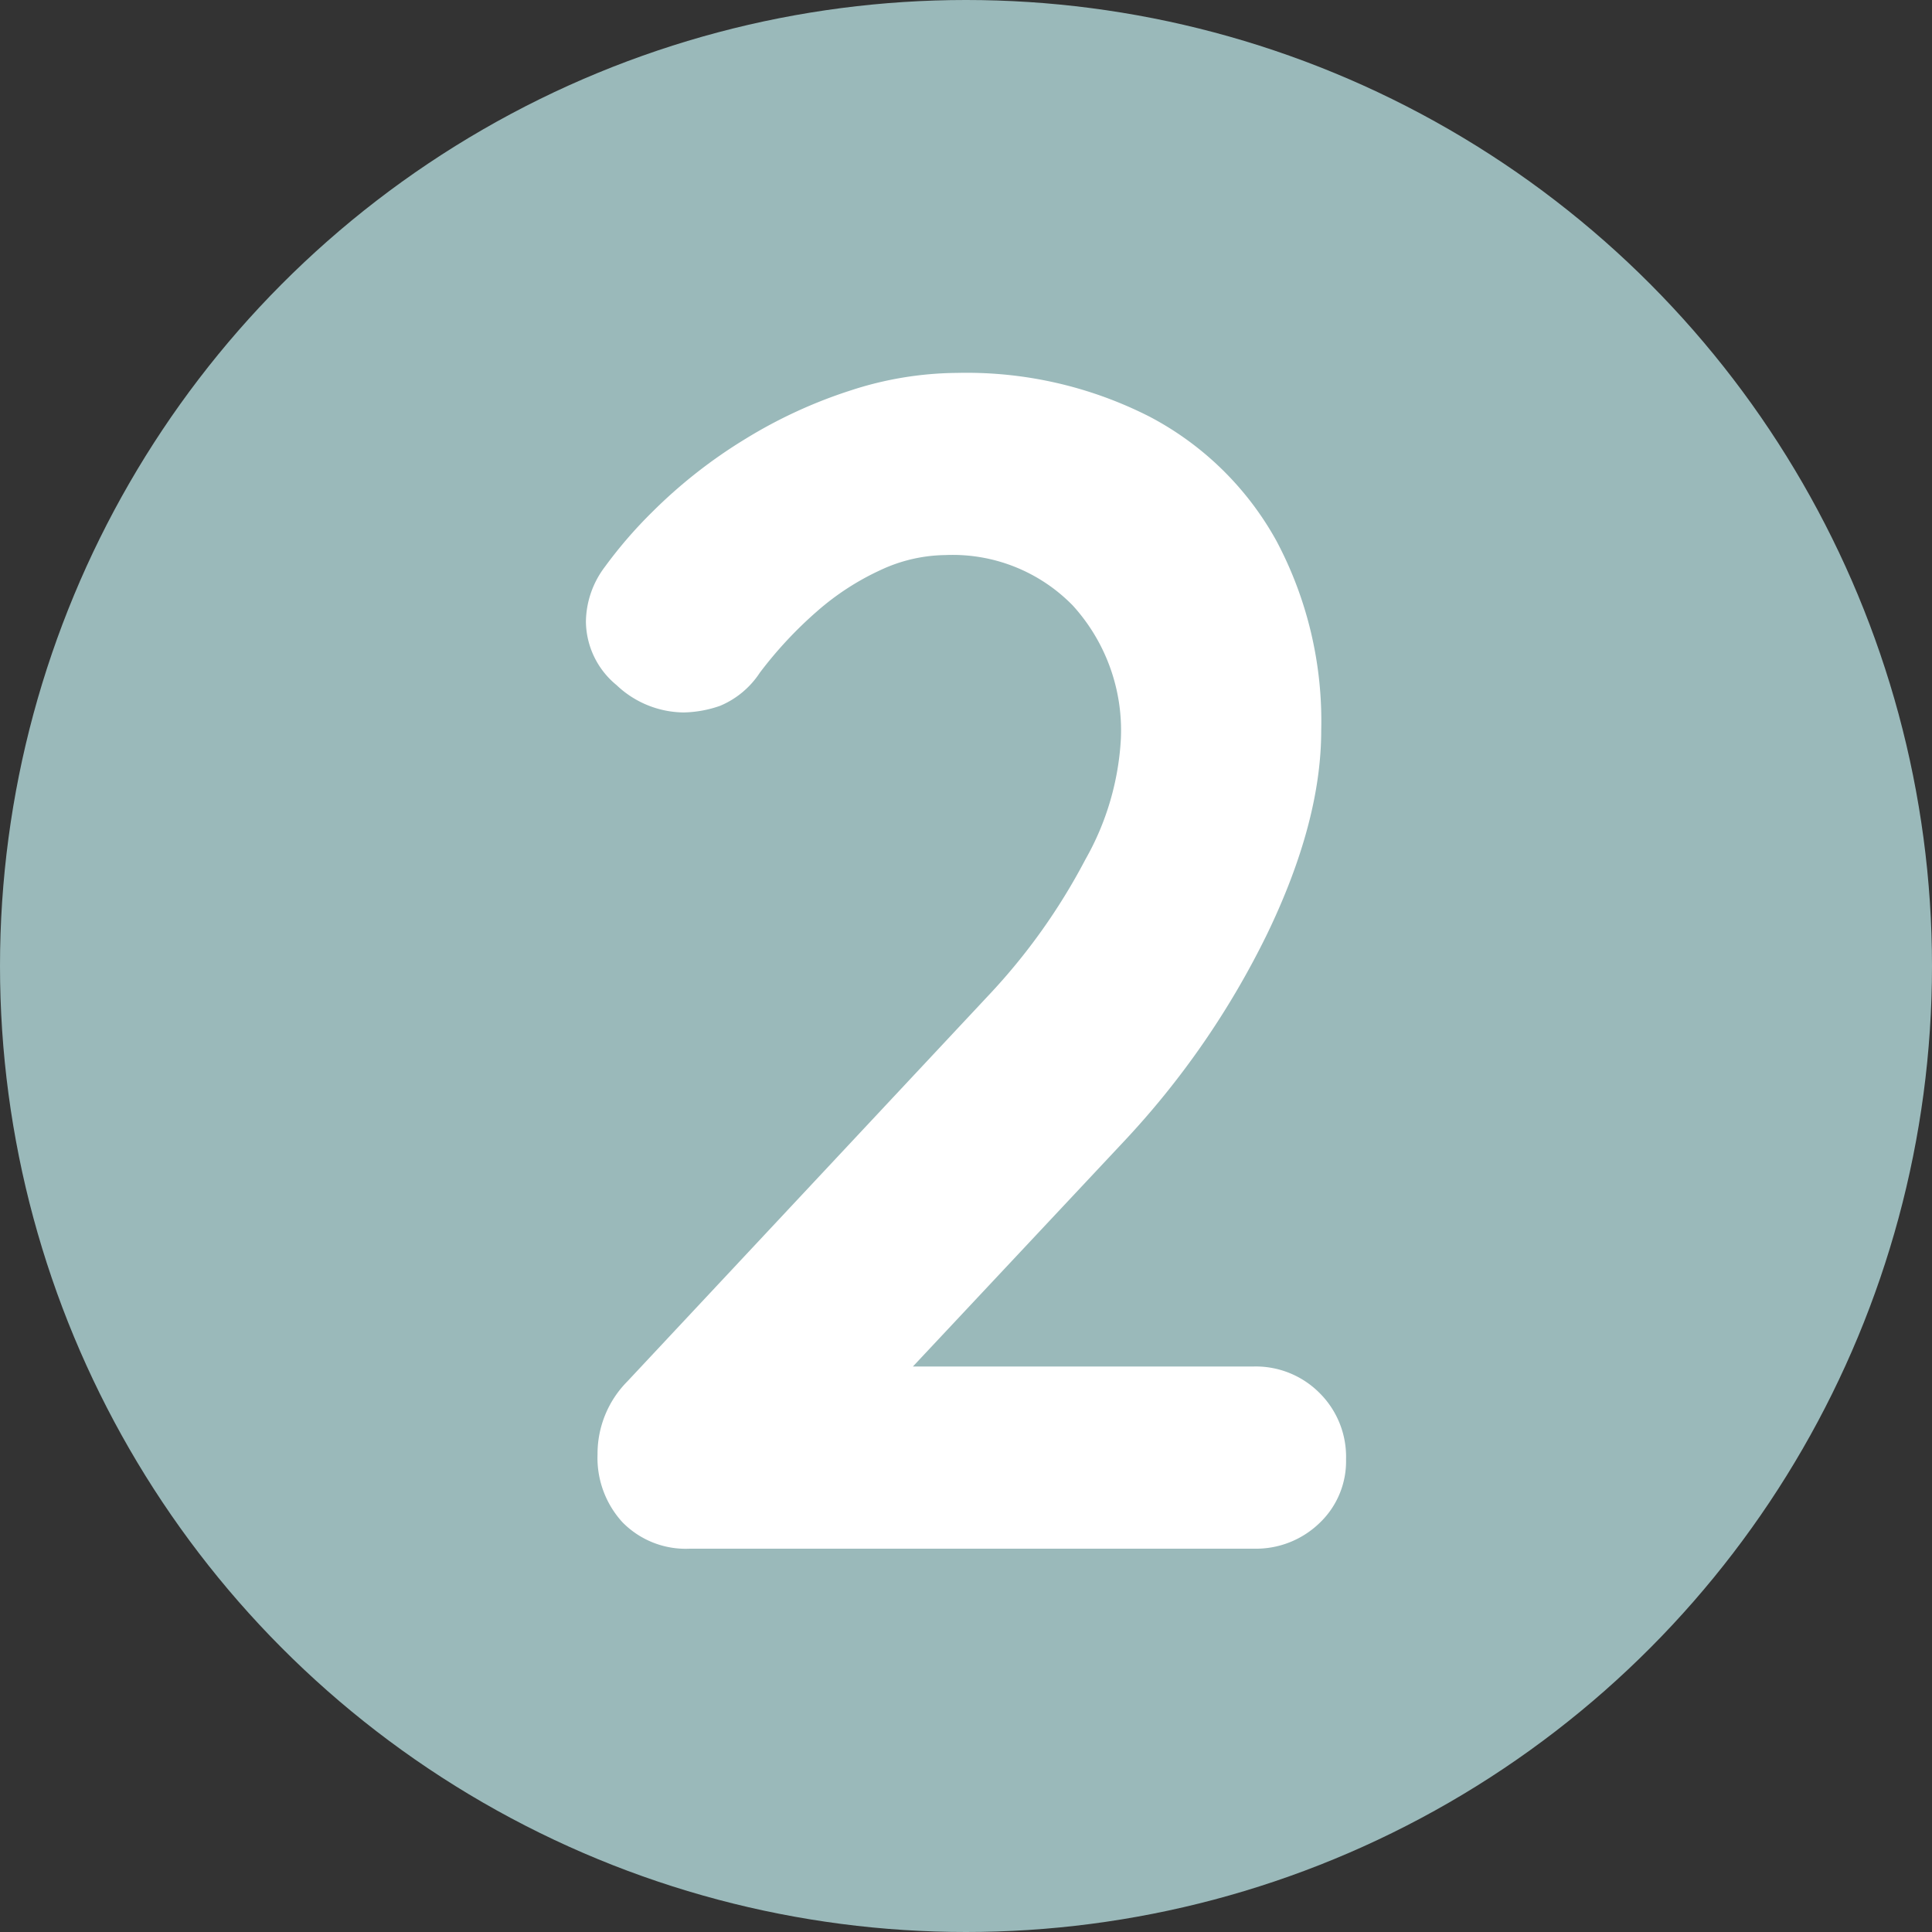 <?xml version="1.0" encoding="UTF-8"?> <svg xmlns="http://www.w3.org/2000/svg" width="126" height="126" viewBox="0 0 126 126"><rect x="0" y="0" width="126" height="126" fill="#333333" stroke="none"/><g id="Group_30" data-name="Group 30" transform="translate(-639.117 -1262)"><circle id="Ellipse_10" data-name="Ellipse 10" cx="63" cy="63" r="63" transform="translate(639.117 1262)" fill="#9ab9ba"></circle><path id="Path_443" data-name="Path 443" d="M18.738-11.88a5.861,5.861,0,0,1,4.32,1.728,5.861,5.861,0,0,1,1.728,4.32,5.555,5.555,0,0,1-1.728,4.158A5.961,5.961,0,0,1,18.738,0h-36.72A5.775,5.775,0,0,1-22.41-1.728a6.215,6.215,0,0,1-1.62-4.428,6.7,6.7,0,0,1,1.944-4.752L1.458-36.072a39.9,39.9,0,0,0,6.318-8.856A17.883,17.883,0,0,0,10.1-52.812a12.1,12.1,0,0,0-3.132-8.694A10.94,10.94,0,0,0-1.35-64.8a10.226,10.226,0,0,0-4.212.972,17.092,17.092,0,0,0-4.158,2.7,26.444,26.444,0,0,0-3.726,4,5.759,5.759,0,0,1-2.592,2.16,7.568,7.568,0,0,1-2.376.432,6.438,6.438,0,0,1-4.374-1.782,5.421,5.421,0,0,1-2-4.158,6.036,6.036,0,0,1,1.242-3.564,29.235,29.235,0,0,1,3.078-3.564,32.622,32.622,0,0,1,6.048-4.752,31.452,31.452,0,0,1,6.912-3.186A22.746,22.746,0,0,1-.594-76.68a26.281,26.281,0,0,1,12.582,2.862,20.124,20.124,0,0,1,8.262,8.1,25.026,25.026,0,0,1,2.916,12.366q0,5.94-3.51,13.23a55.033,55.033,0,0,1-9.45,13.662L-4.374-10.908l-1.188-.972Z" transform="translate(702.117 1363)" fill="#fff"></path></g></svg> 